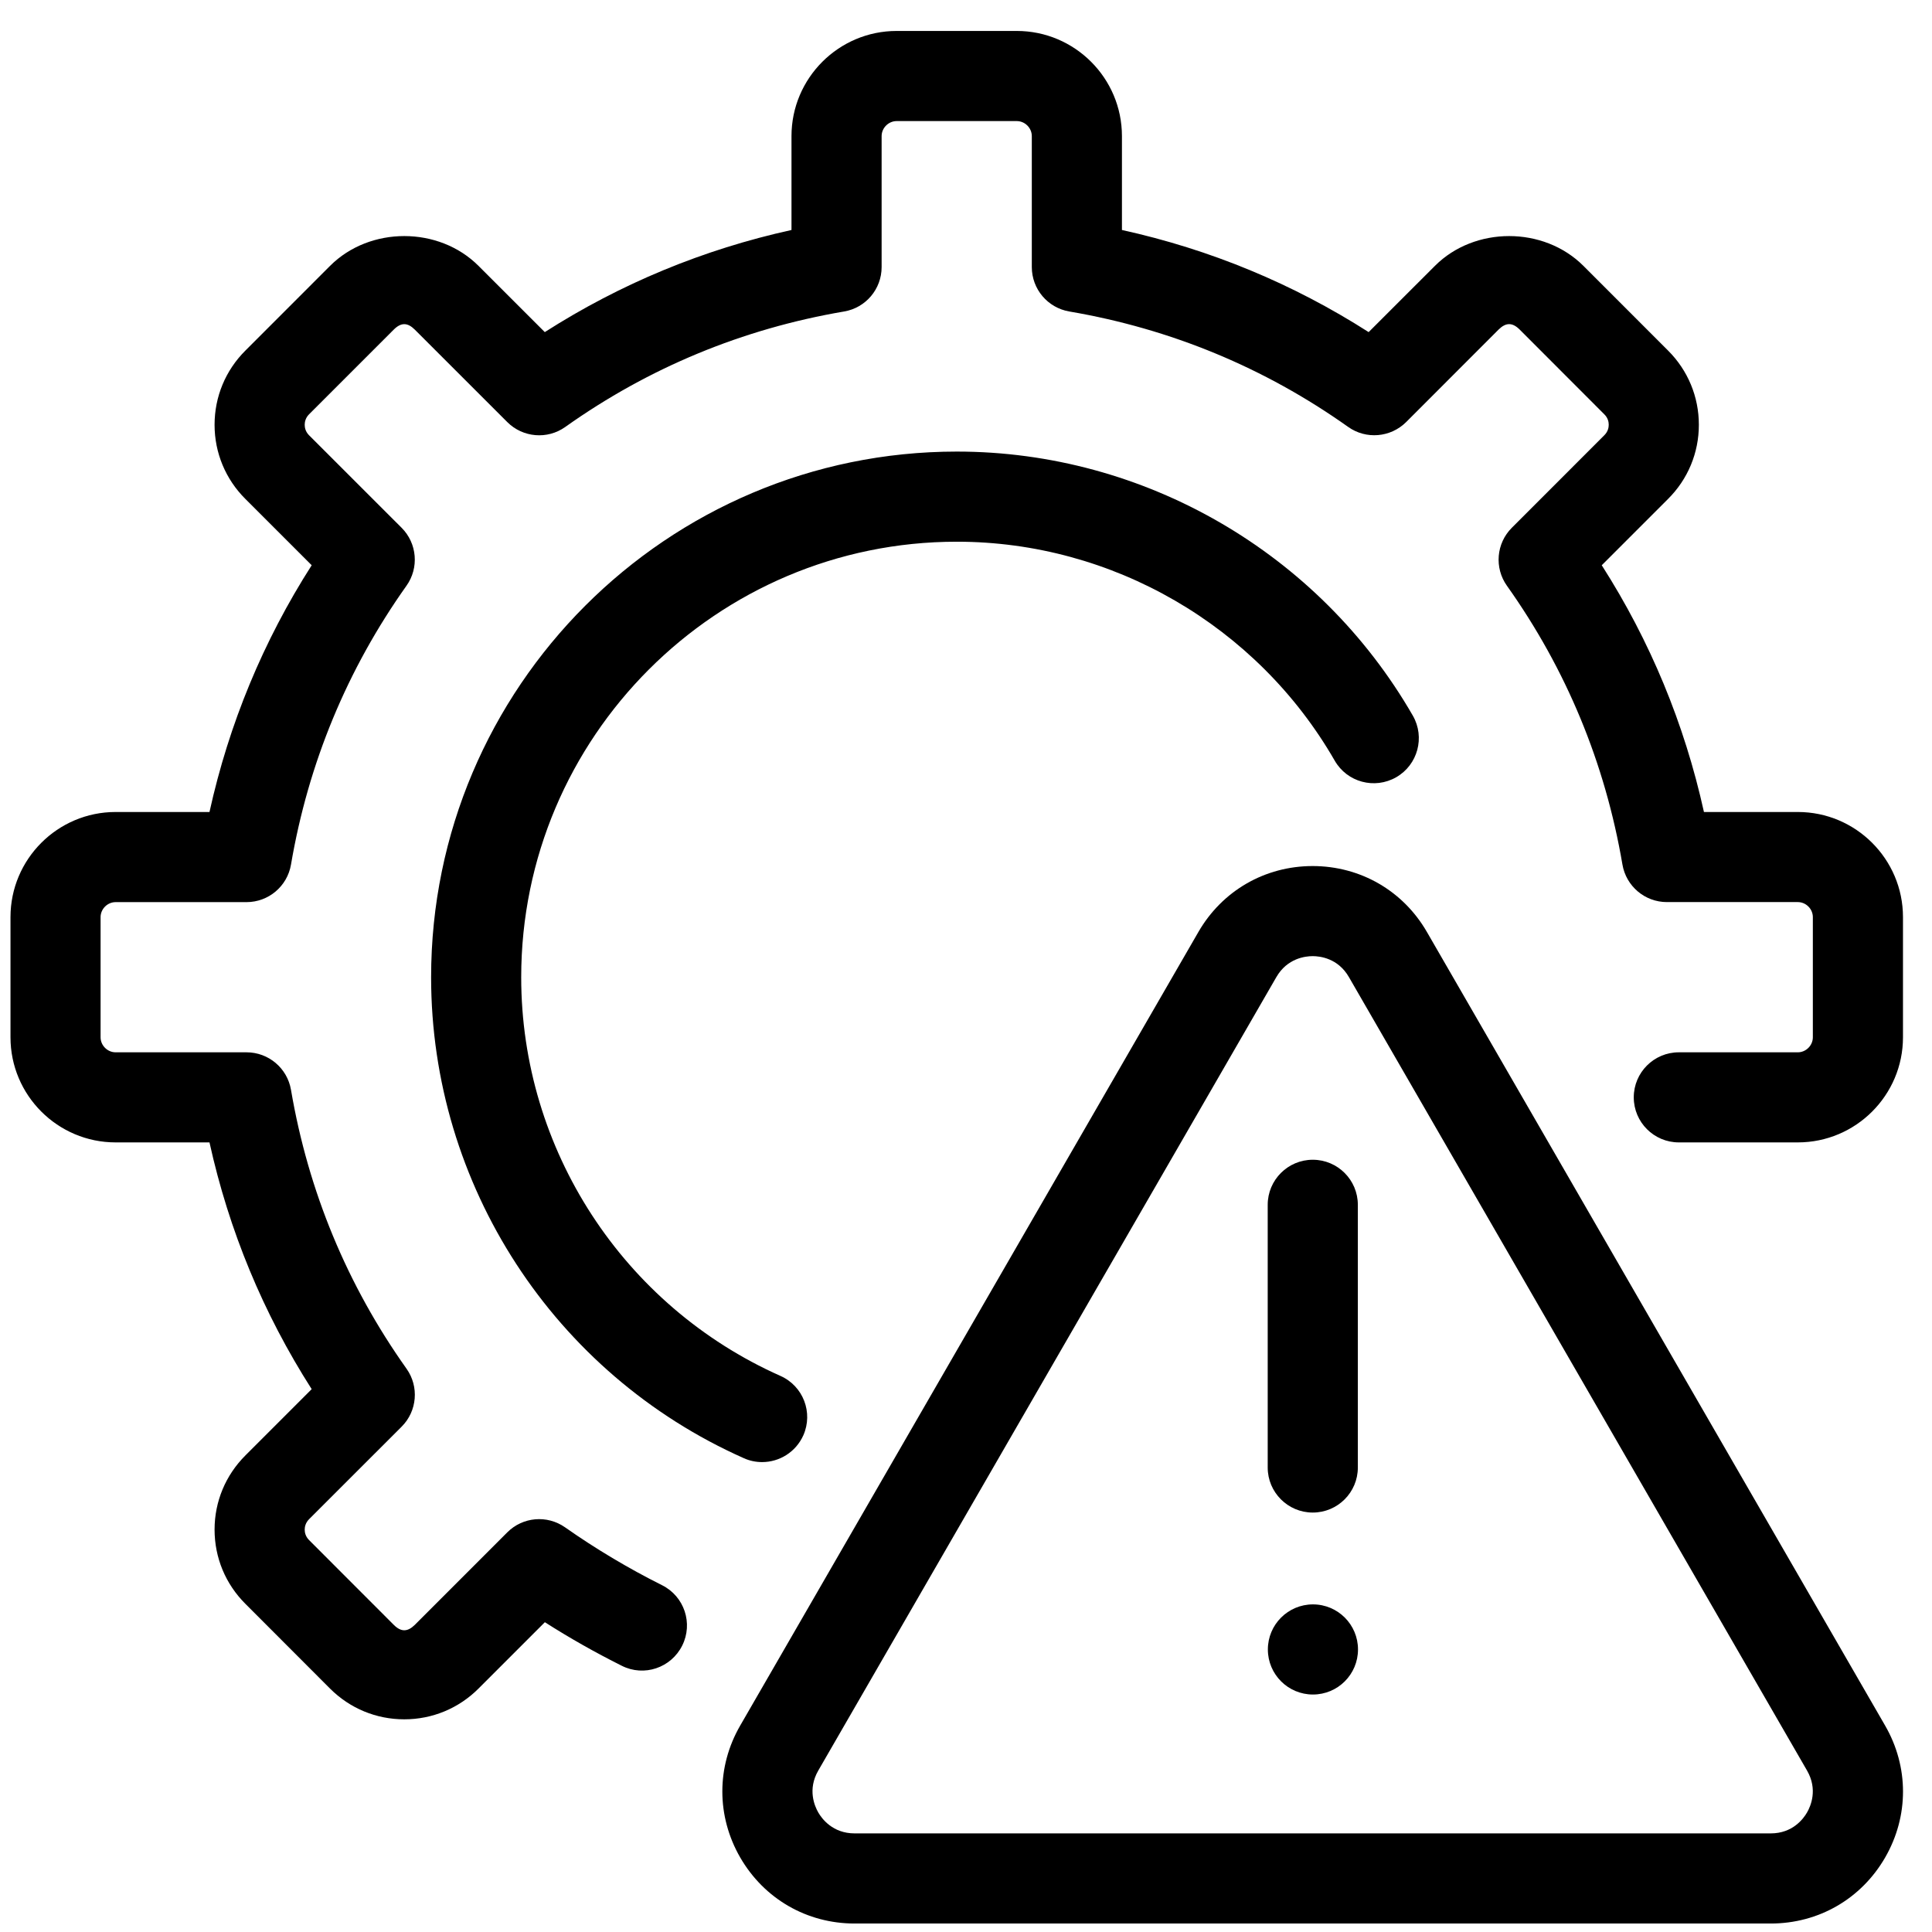 <svg width="49" height="49" viewBox="0 0 49 49" fill="none" xmlns="http://www.w3.org/2000/svg">
<g>
<path d="M19.329 37.082C19.173 37.082 19.015 37.051 18.865 36.983C14.046 34.84 10.934 30.052 10.934 24.786C10.934 17.434 16.914 11.453 24.266 11.453C29.024 11.453 33.455 14.02 35.833 18.151C36.147 18.698 35.959 19.397 35.412 19.712C34.863 20.027 34.165 19.839 33.851 19.291C31.881 15.867 28.208 13.739 24.267 13.739C18.174 13.739 13.219 18.695 13.219 24.786C13.219 29.15 15.8 33.118 19.793 34.896C20.371 35.152 20.63 35.827 20.374 36.404C20.183 36.829 19.767 37.082 19.329 37.082Z" fill="black"/>
<path d="M44.911 48.785H21.674C20.464 48.785 19.38 48.159 18.774 47.111C18.17 46.063 18.168 44.811 18.774 43.763L30.393 23.639C30.998 22.59 32.083 21.965 33.293 21.965C34.502 21.966 35.587 22.591 36.191 23.639L47.81 43.763C48.416 44.811 48.416 46.062 47.812 47.11C47.206 48.16 46.123 48.785 44.911 48.785ZM33.293 24.25C33.108 24.25 32.648 24.302 32.371 24.782L20.753 44.906C20.476 45.385 20.661 45.808 20.753 45.968C20.845 46.128 21.12 46.499 21.674 46.499H44.911C45.465 46.499 45.739 46.128 45.831 45.968C45.923 45.808 46.108 45.386 45.831 44.906L34.212 24.782C33.936 24.302 33.477 24.25 33.293 24.25Z" fill="black"/>
<path d="M33.295 38.362C32.664 38.362 32.152 37.85 32.152 37.22V30.557C32.152 29.926 32.664 29.414 33.295 29.414C33.926 29.414 34.438 29.926 34.438 30.557V37.22C34.438 37.85 33.926 38.362 33.295 38.362Z" fill="black"/>
<path d="M10.253 43.606C9.543 43.606 8.875 43.33 8.371 42.827L6.224 40.677C5.719 40.174 5.442 39.505 5.442 38.794C5.442 38.083 5.721 37.415 6.225 36.912L7.905 35.232C6.676 33.309 5.807 31.212 5.313 28.974H2.932C1.462 28.974 0.266 27.778 0.266 26.308V23.26C0.266 21.79 1.462 20.594 2.932 20.594H5.313C5.807 18.357 6.676 16.259 7.905 14.336L6.224 12.655C5.721 12.154 5.442 11.485 5.442 10.774C5.442 10.063 5.719 9.394 6.224 8.891L8.371 6.743C9.38 5.734 11.131 5.737 12.136 6.743L13.817 8.423C15.74 7.194 17.838 6.326 20.074 5.833V3.452C20.074 1.982 21.271 0.785 22.741 0.785H25.788C27.259 0.785 28.455 1.982 28.455 3.452V5.833C30.692 6.326 32.79 7.194 34.712 8.423L36.394 6.742C37.398 5.738 39.148 5.734 40.158 6.742L42.306 8.891C42.81 9.394 43.087 10.063 43.087 10.774C43.087 11.485 42.809 12.154 42.304 12.656L40.624 14.336C41.853 16.259 42.722 18.357 43.216 20.594H45.597C47.067 20.594 48.264 21.79 48.264 23.26V26.308C48.264 27.778 47.067 28.974 45.597 28.974H42.579C41.948 28.974 41.436 28.462 41.436 27.831C41.436 27.201 41.948 26.689 42.579 26.689H45.597C45.804 26.689 45.978 26.515 45.978 26.308V23.26C45.978 23.053 45.804 22.879 45.597 22.879H42.276C41.719 22.879 41.243 22.477 41.149 21.928C40.71 19.353 39.724 16.973 38.219 14.856C37.896 14.401 37.949 13.78 38.343 13.386L40.689 11.039C40.782 10.947 40.801 10.844 40.801 10.773C40.801 10.703 40.782 10.599 40.689 10.508L38.542 8.358C38.355 8.173 38.192 8.178 38.009 8.357L35.663 10.705C35.267 11.098 34.646 11.15 34.193 10.828C32.074 9.324 29.694 8.339 27.12 7.9C26.571 7.806 26.169 7.331 26.169 6.773V3.452C26.169 3.245 25.995 3.071 25.788 3.071H22.741C22.534 3.071 22.36 3.245 22.36 3.452V6.774C22.36 7.331 21.958 7.807 21.409 7.9C18.834 8.339 16.455 9.324 14.336 10.829C13.882 11.152 13.26 11.099 12.866 10.705L10.519 8.359C10.338 8.179 10.174 8.173 9.987 8.359L7.839 10.507C7.747 10.6 7.728 10.703 7.728 10.774C7.728 10.845 7.747 10.947 7.838 11.039L10.186 13.386C10.58 13.78 10.632 14.402 10.309 14.856C8.805 16.974 7.819 19.354 7.38 21.929C7.286 22.478 6.81 22.88 6.253 22.88H2.932C2.725 22.88 2.551 23.054 2.551 23.261V26.308C2.551 26.515 2.725 26.689 2.932 26.689H6.253C6.81 26.689 7.286 27.091 7.38 27.64C7.819 30.215 8.806 32.595 10.31 34.713C10.633 35.167 10.581 35.789 10.187 36.183L7.84 38.529C7.748 38.622 7.728 38.724 7.728 38.795C7.728 38.866 7.748 38.969 7.84 39.061L9.987 41.21C10.173 41.396 10.337 41.39 10.52 41.211L12.866 38.864C13.259 38.471 13.875 38.417 14.332 38.737C15.106 39.281 15.933 39.775 16.79 40.204C17.356 40.486 17.585 41.172 17.302 41.737C17.019 42.301 16.335 42.533 15.77 42.248C15.1 41.913 14.447 41.544 13.819 41.143L12.136 42.826C11.633 43.329 10.964 43.606 10.253 43.606Z" fill="black"/>
<path d="M33.299 42.977C33.931 42.977 34.442 42.466 34.442 41.834C34.442 41.203 33.931 40.691 33.299 40.691C32.668 40.691 32.156 41.203 32.156 41.834C32.156 42.466 32.668 42.977 33.299 42.977Z" fill="black"/>
</g>
<defs>
<clipPath>
<rect width="48" height="48" fill="white" transform="translate(0.266 0.785)"/>
</clipPath>
</defs>
</svg>
